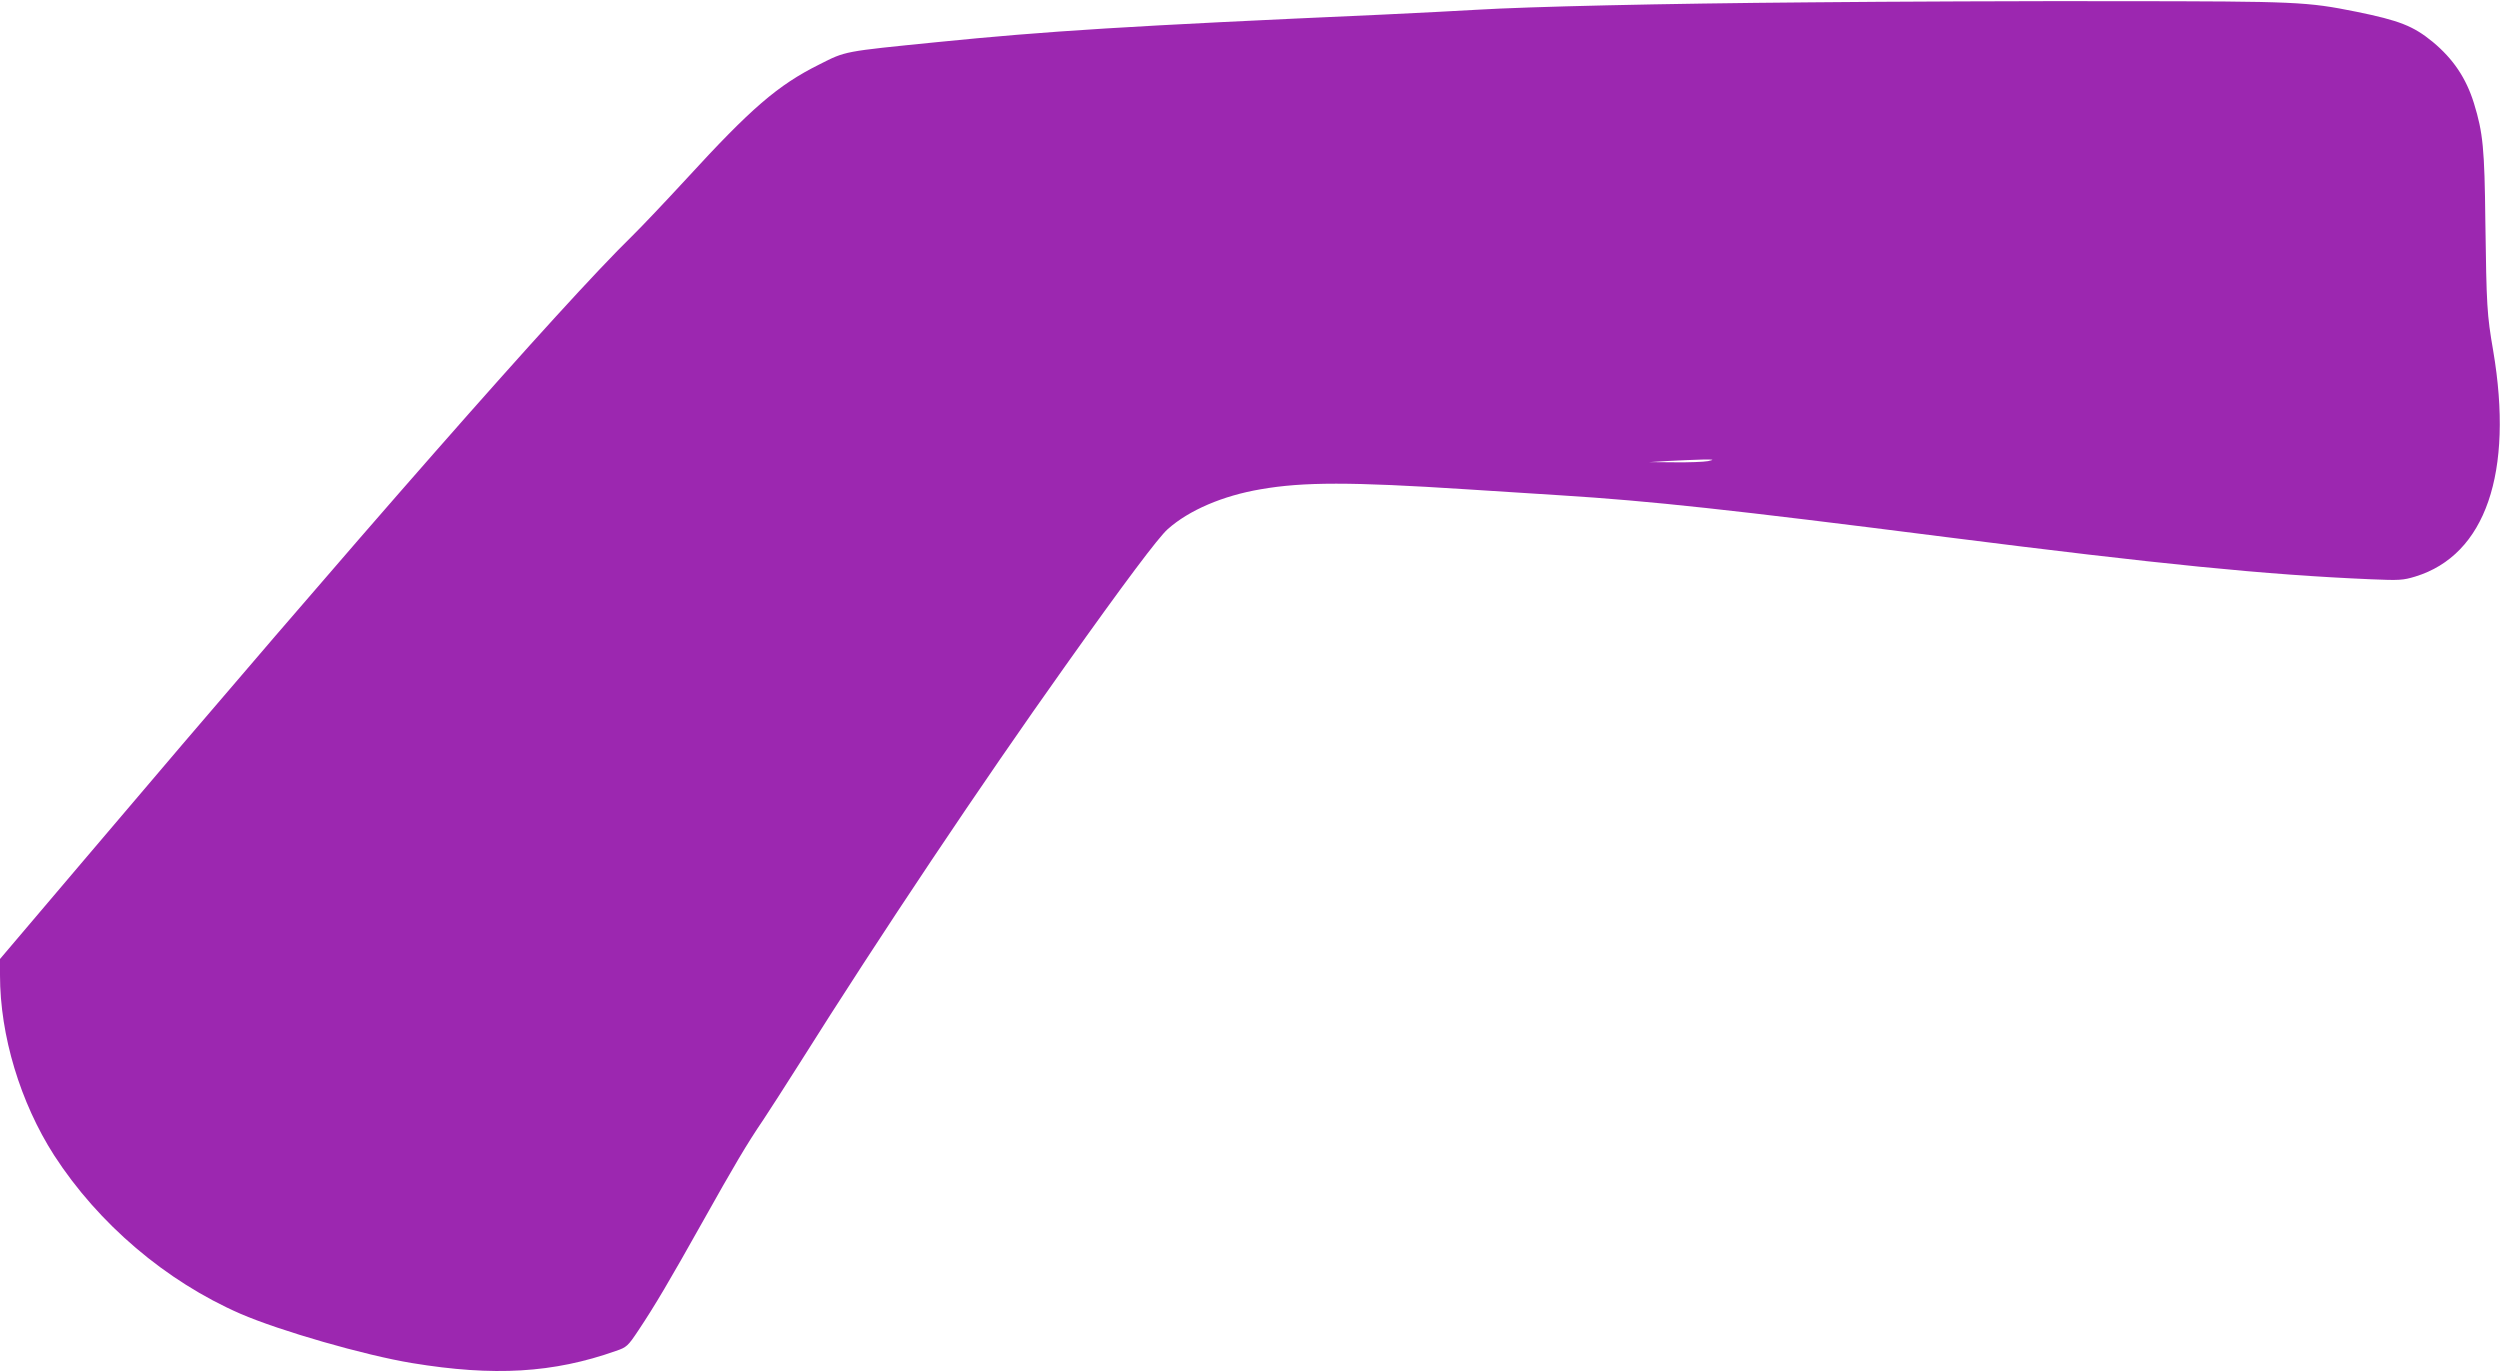 <?xml version="1.0" standalone="no"?>
<!DOCTYPE svg PUBLIC "-//W3C//DTD SVG 20010904//EN"
 "http://www.w3.org/TR/2001/REC-SVG-20010904/DTD/svg10.dtd">
<svg version="1.0" xmlns="http://www.w3.org/2000/svg"
 width="1280pt" height="702pt" viewBox="0 0 1280 702"
 preserveAspectRatio="xMidYMid meet">
<g transform="translate(0,702) scale(0.1,-0.1)"
fill="#9c27b0" stroke="none">
<path d="M9268 7008 c-757 -6 -1444 -22 -1708 -38 -80 -5 -298 -16 -485 -25
-1302 -58 -1713 -84 -2280 -141 -478 -48 -464 -45 -600 -114 -213 -106 -350
-225 -680 -585 -106 -115 -232 -248 -280 -295 -356 -348 -1395 -1531 -2813
-3203 l-422 -497 0 -83 c0 -309 104 -652 277 -922 227 -351 573 -645 953 -811
203 -88 637 -213 880 -253 419 -69 723 -51 1043 62 56 19 62 25 116 106 84
126 160 255 326 551 165 294 227 400 314 528 32 48 112 173 178 277 429 682
941 1446 1367 2045 301 424 478 660 525 701 109 97 282 171 476 204 218 38
462 38 1050 0 132 -8 350 -22 485 -31 463 -29 867 -73 1975 -214 1096 -139
1634 -193 2176 -216 142 -6 163 -5 225 14 360 110 505 532 399 1157 -32 186
-34 226 -40 660 -4 374 -12 455 -58 605 -40 130 -107 229 -212 316 -99 81
-170 109 -391 154 -254 51 -302 53 -1204 54 -465 1 -1181 -2 -1592 -6z m-523
-2349 c-22 -4 -98 -7 -170 -6 l-130 1 100 6 c55 3 132 6 170 7 61 1 65 0 30
-8z"/>
</g>
</svg>
